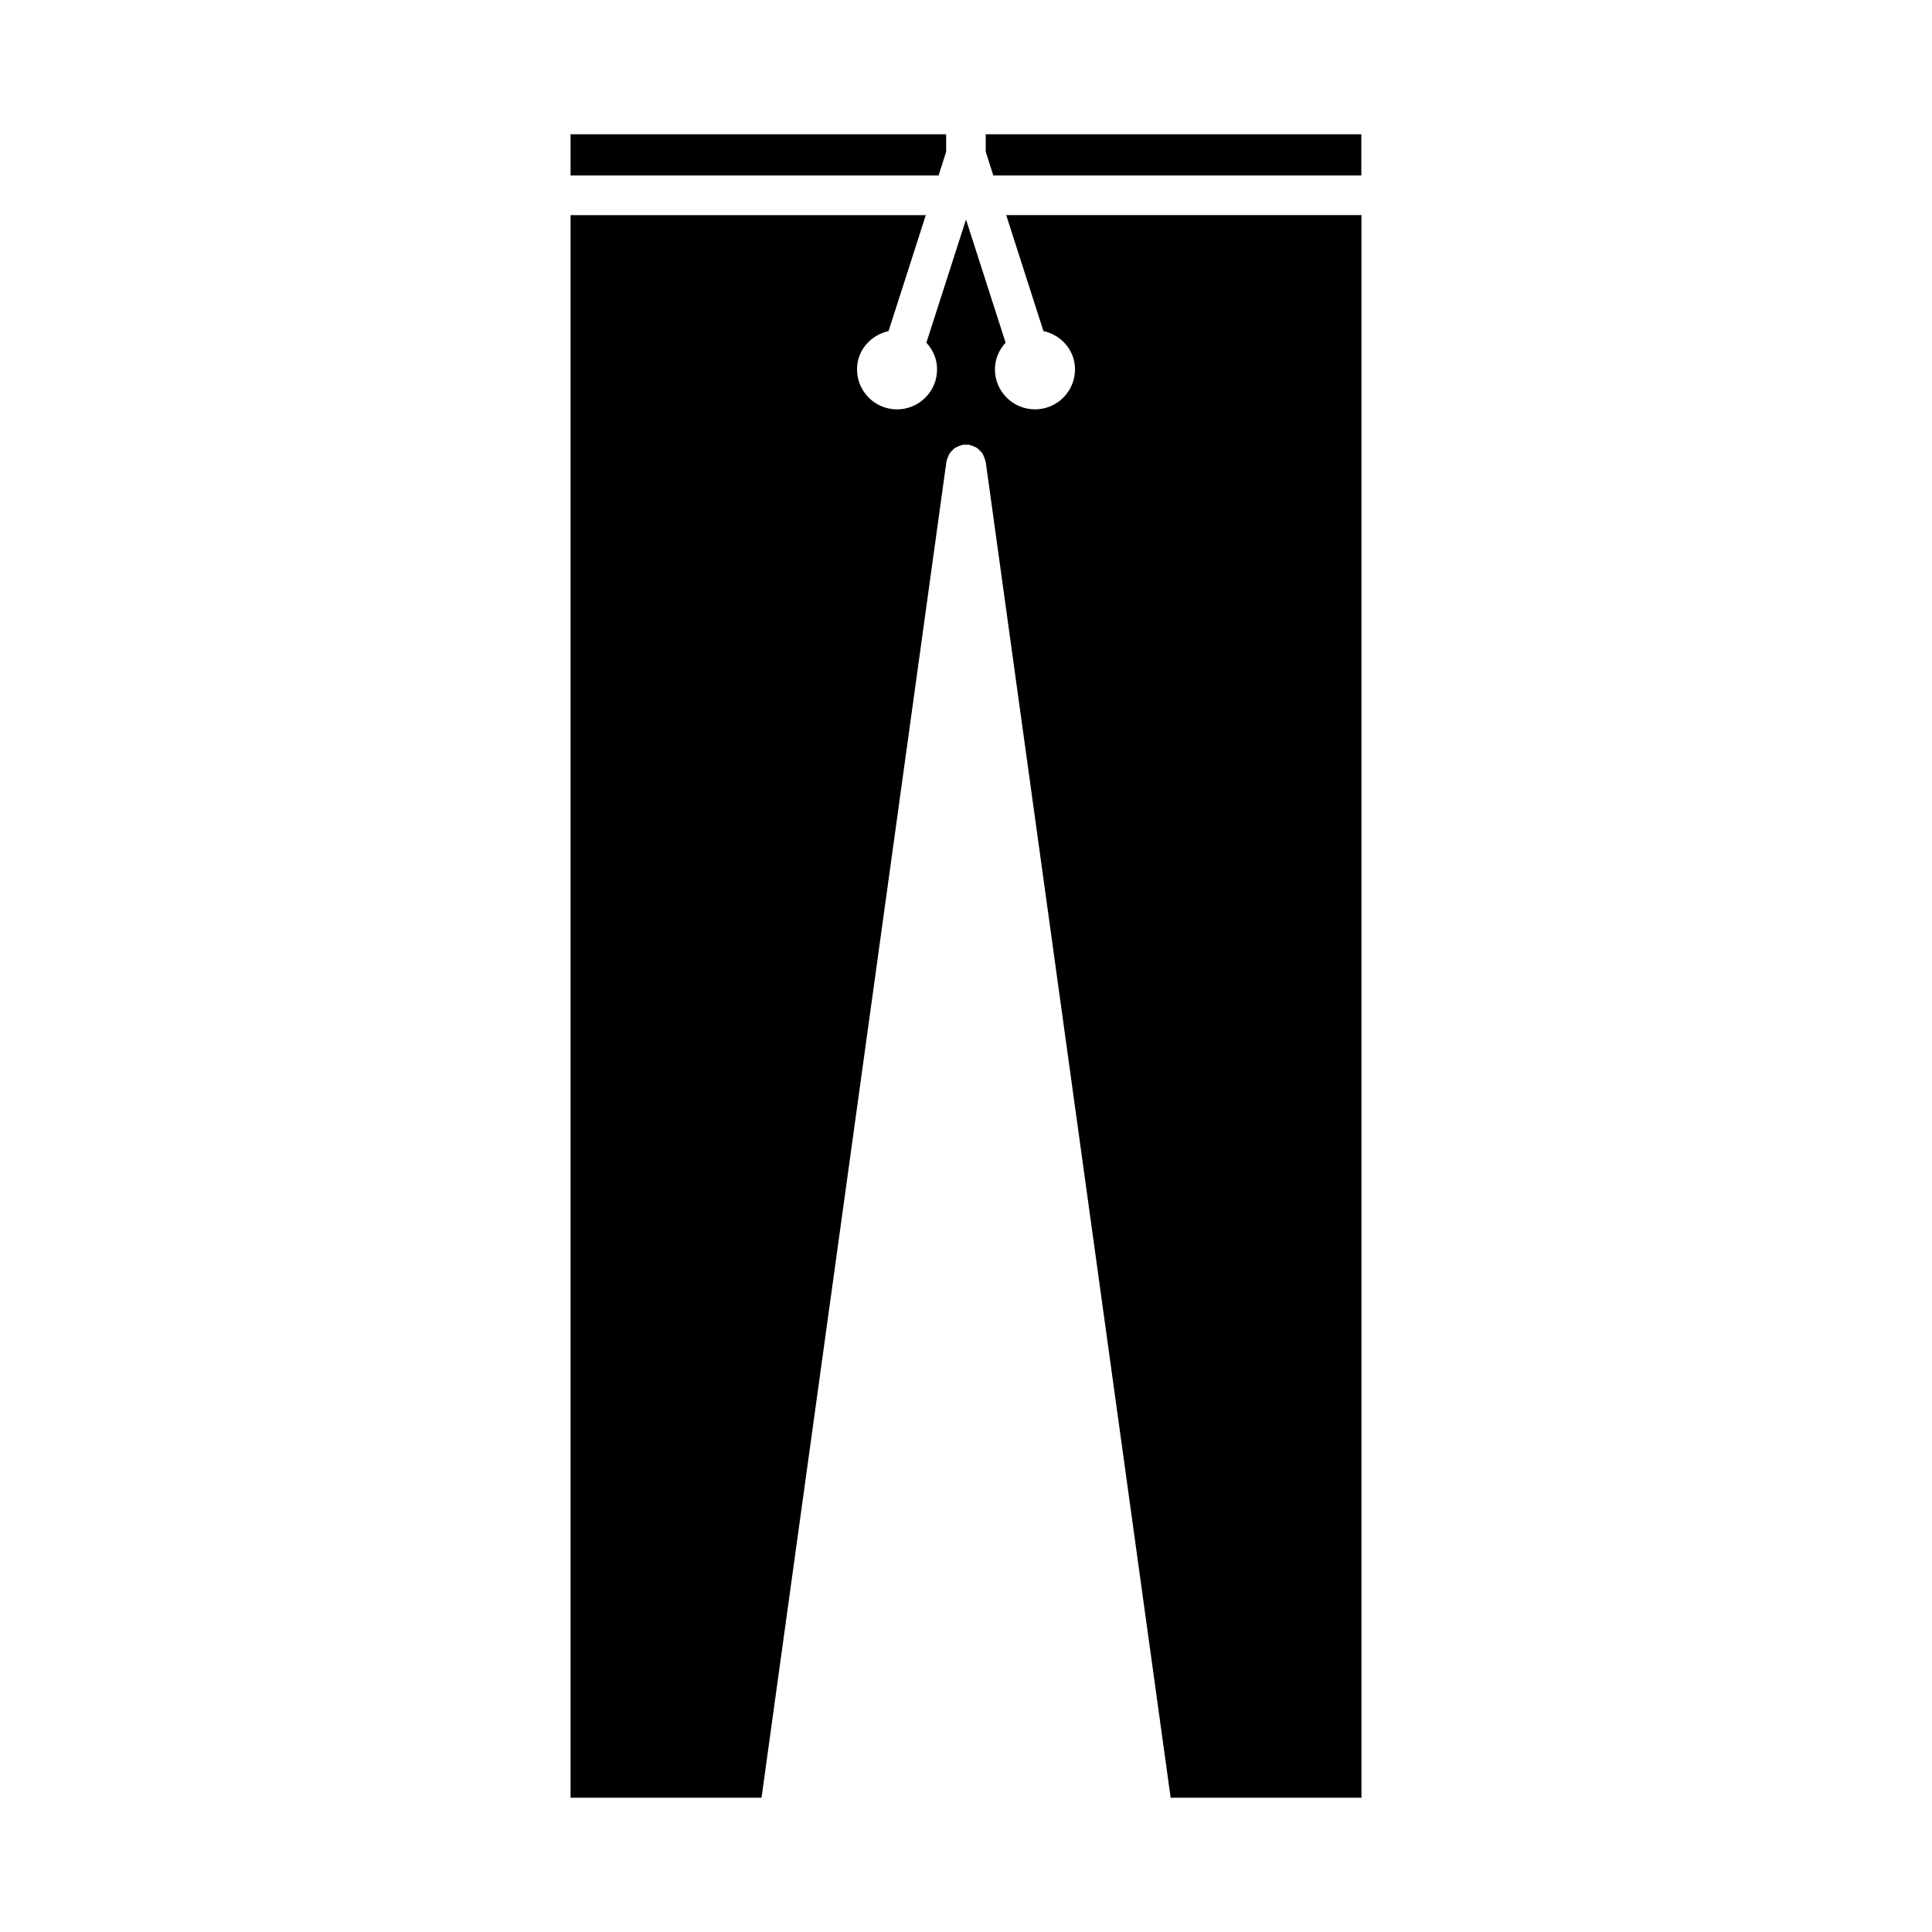 <?xml version="1.0" encoding="UTF-8"?>
<!-- Uploaded to: SVG Repo, www.svgrepo.com, Generator: SVG Repo Mixer Tools -->
<svg fill="#000000" width="800px" height="800px" version="1.1" viewBox="144 144 512 512" xmlns="http://www.w3.org/2000/svg">
 <g>
  <path d="m394.74 184.22-2.012 6.285h-97.52v-10.926h99.531z"/>
  <path d="m405.23 184.22v-4.641h99.535v10.926h-97.52z"/>
  <path d="m405.09 266c-0.082-0.379-0.219-0.703-0.379-1.059-0.125-0.285-0.219-0.578-0.41-0.828-0.188-0.285-0.418-0.504-0.66-0.734s-0.484-0.504-0.777-0.684c-0.219-0.168-0.484-0.242-0.734-0.355-0.379-0.188-0.746-0.336-1.164-0.41-0.082-0.012-0.156-0.074-0.242-0.094-0.242-0.035-0.484 0.039-0.723 0.039-0.242 0-0.473-0.074-0.715-0.043-0.094 0.02-0.156 0.074-0.242 0.094-0.441 0.074-0.828 0.219-1.219 0.418-0.23 0.117-0.461 0.199-0.672 0.324-0.316 0.219-0.586 0.492-0.852 0.766-0.219 0.219-0.418 0.41-0.586 0.66-0.199 0.262-0.305 0.578-0.441 0.891-0.148 0.324-0.285 0.652-0.355 1.02-0.02 0.117-0.094 0.199-0.105 0.305l-49.004 354.11h-50.602v-419.41h94.141l-9.875 30.73c-4.734 1.059-8.355 5.082-8.355 10.148 0 5.856 4.754 10.602 10.602 10.602 5.856 0 10.613-4.746 10.613-10.602 0-2.75-1.102-5.184-2.832-7.074l10.5-32.641 10.496 32.633c-1.711 1.891-2.832 4.324-2.832 7.074 0 5.856 4.754 10.602 10.621 10.602 5.848 0 10.602-4.746 10.602-10.602 0-5.047-3.633-9.09-8.367-10.148l-9.867-30.73h94.148v419.42h-50.57l-49.016-354.09c-0.043-0.113-0.105-0.211-0.125-0.324z"/>
 </g>
</svg>